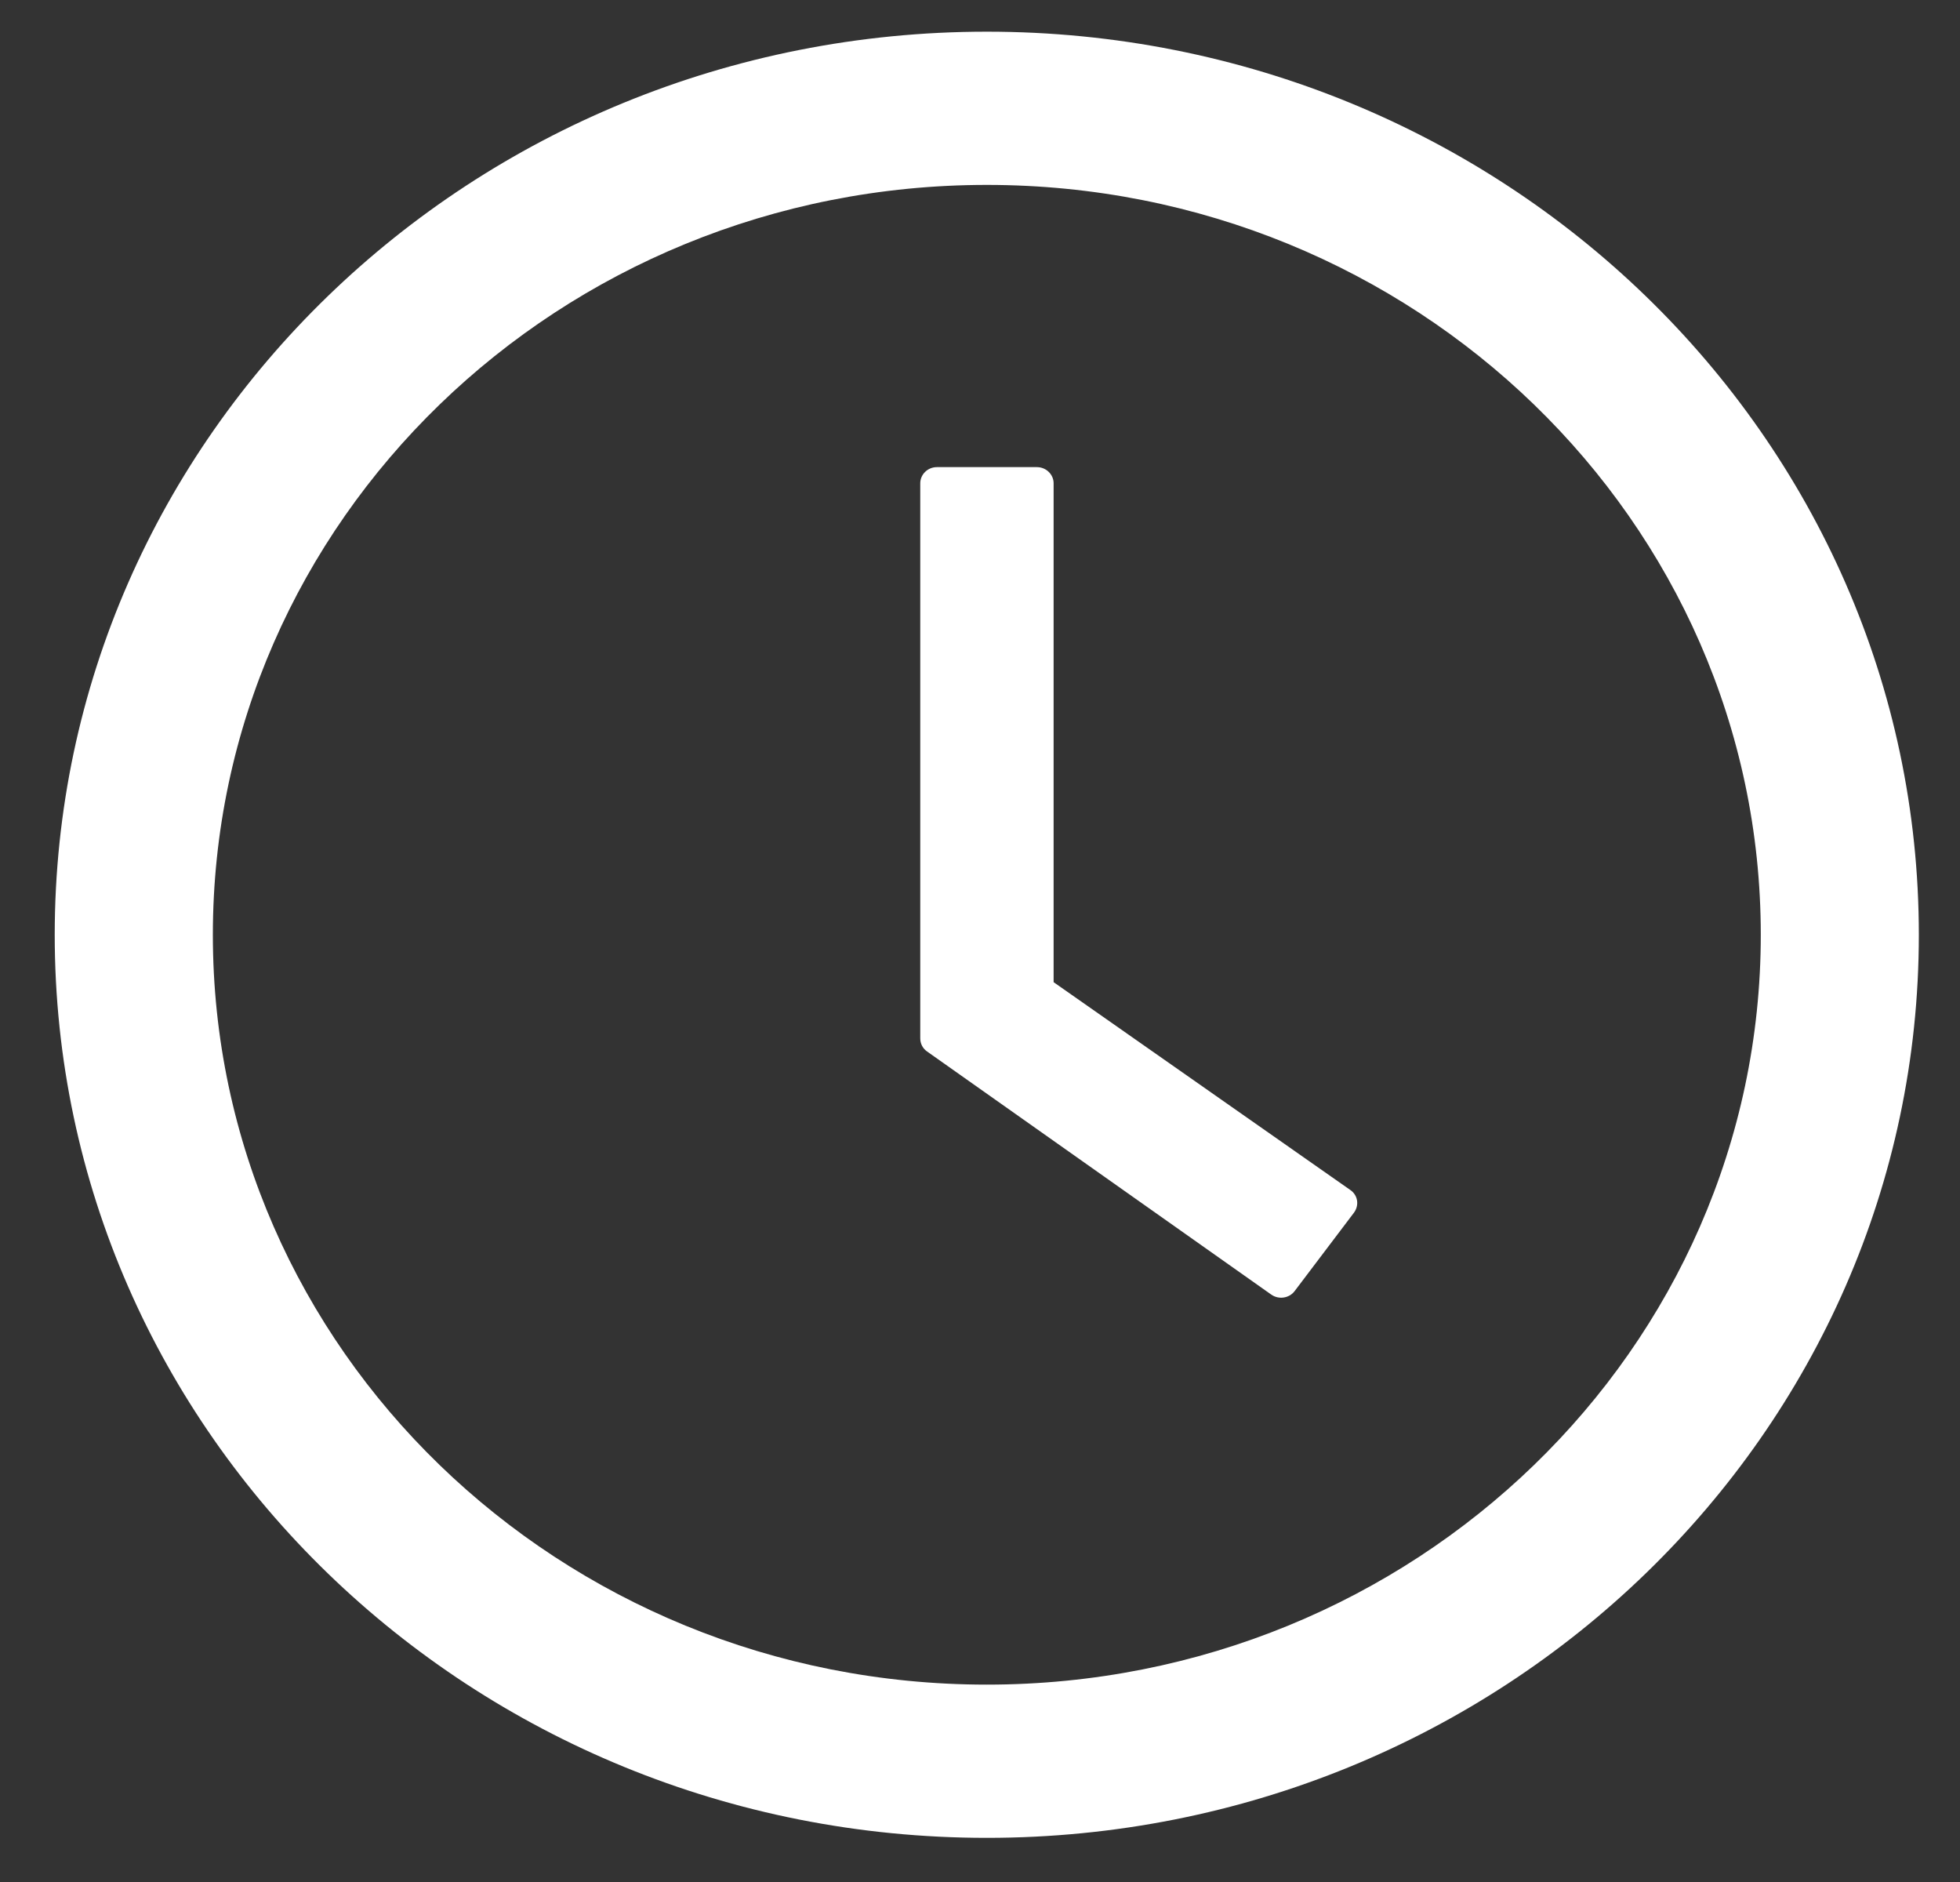 <?xml version="1.0" encoding="UTF-8"?> <svg xmlns="http://www.w3.org/2000/svg" width="25" height="24" viewBox="0 0 25 24" fill="none"><rect x="0" y="0" width="25" height="24" fill="#333333" stroke="none"/> <path d="M12.587 0.404C6.022 0.404 0.698 5.561 0.698 11.921C0.698 18.28 6.022 23.437 12.587 23.437C19.152 23.437 24.475 18.28 24.475 11.921C24.475 5.561 19.152 0.404 12.587 0.404ZM12.587 21.483C7.136 21.483 2.715 17.201 2.715 11.921C2.715 6.641 7.136 2.358 12.587 2.358C18.038 2.358 22.459 6.641 22.459 11.921C22.459 17.201 18.038 21.483 12.587 21.483Z" fill="white"></path> <path d="M17.223 15.175L13.439 12.525V6.163C13.439 6.05 13.343 5.957 13.226 5.957H11.95C11.833 5.957 11.738 6.05 11.738 6.163V13.242C11.738 13.309 11.77 13.371 11.825 13.409L16.215 16.509C16.31 16.576 16.443 16.556 16.512 16.466L17.271 15.463C17.34 15.368 17.319 15.24 17.223 15.175Z" fill="white"></path> </svg> 